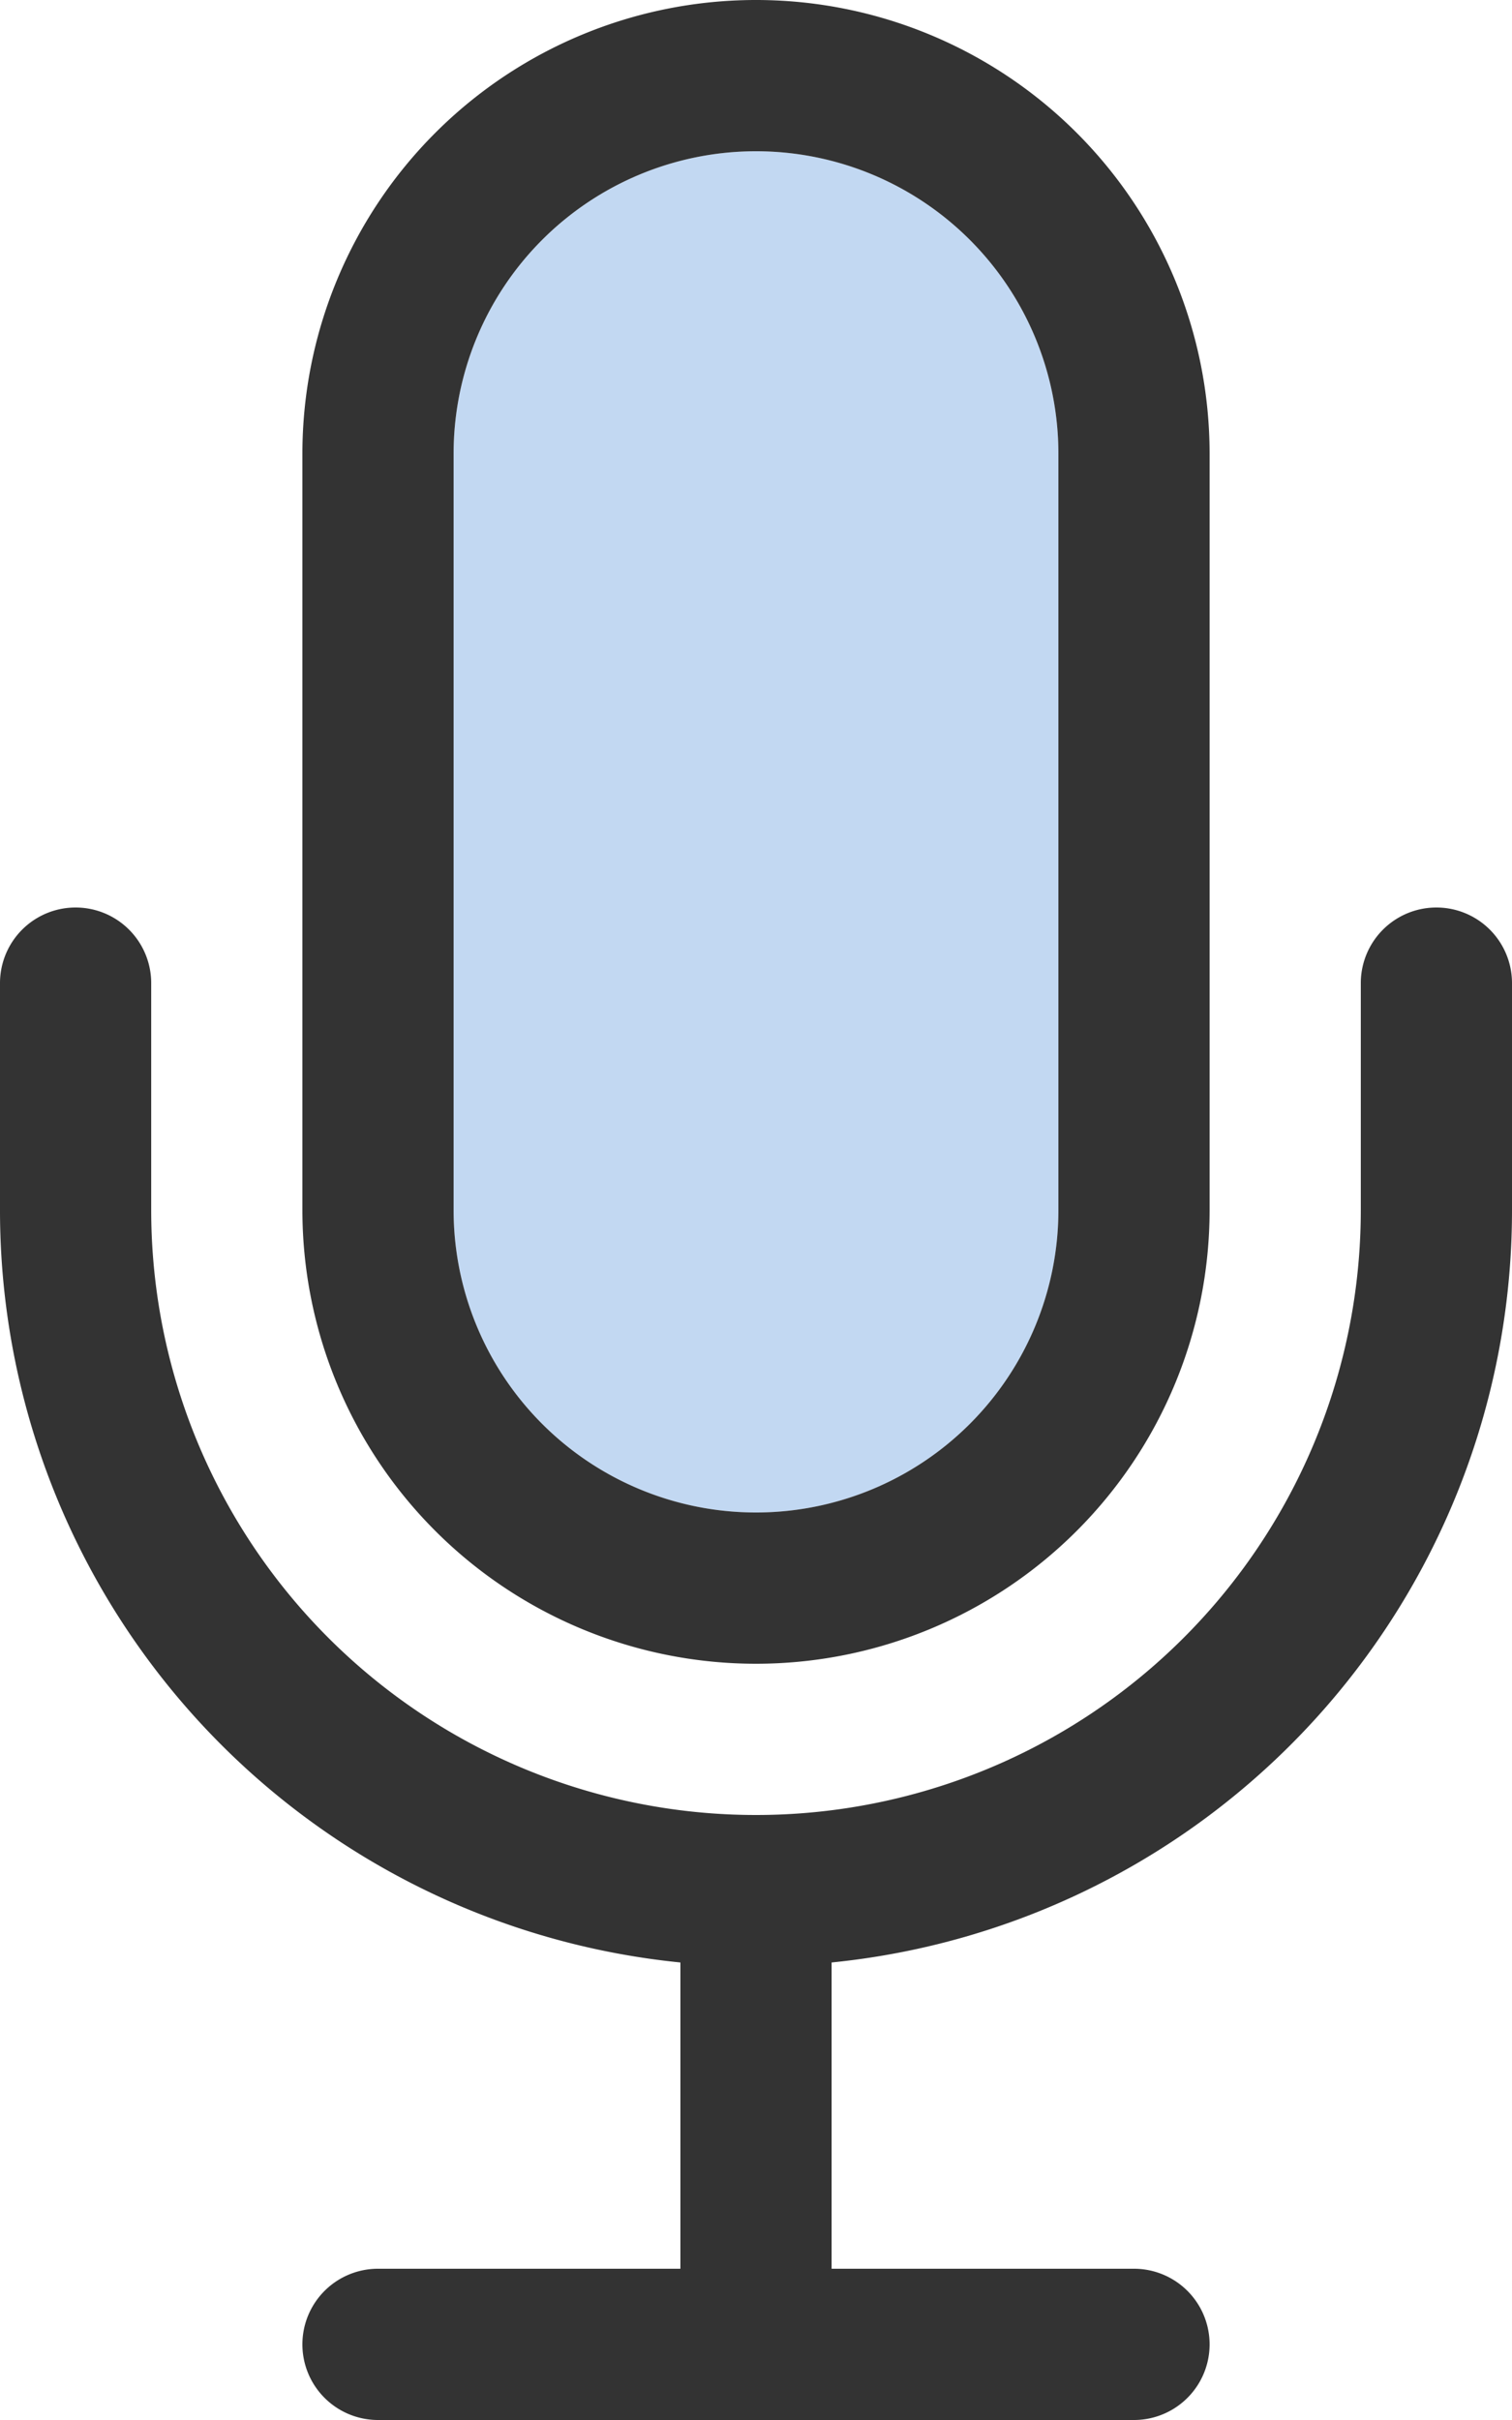 <svg xmlns="http://www.w3.org/2000/svg" width="24.06" height="38.496" viewBox="0 0 24.06 38.496">
  <g id="interview-soft-blue" transform="translate(-32)">
    <path id="Tracé_227" data-name="Tracé 227" d="M128,36.812v12.03a4.812,4.812,0,1,0,9.624,0V36.812a4.812,4.812,0,1,0-9.624,0Z" transform="translate(-88.782 -29.594)" fill="#c2d8f2"/>
    <path id="Tracé_228" data-name="Tracé 228" d="M48.842,7.218v12.03a4.812,4.812,0,0,1-9.624,0V7.218a4.812,4.812,0,0,1,9.624,0Zm-12.03,0v12.03a7.218,7.218,0,1,0,14.436,0V7.218a7.218,7.218,0,1,0-14.436,0Zm-2.406,8.421a1.2,1.2,0,0,0-2.406,0v3.609a12.025,12.025,0,0,0,10.827,11.97V36.09H38.015a1.2,1.2,0,1,0,0,2.406h12.03a1.2,1.2,0,0,0,0-2.406H45.233V31.218A12.025,12.025,0,0,0,56.06,19.248V15.639a1.2,1.2,0,1,0-2.406,0v3.609a9.624,9.624,0,0,1-19.248,0Z" fill="#333"/>
  </g>
</svg>
